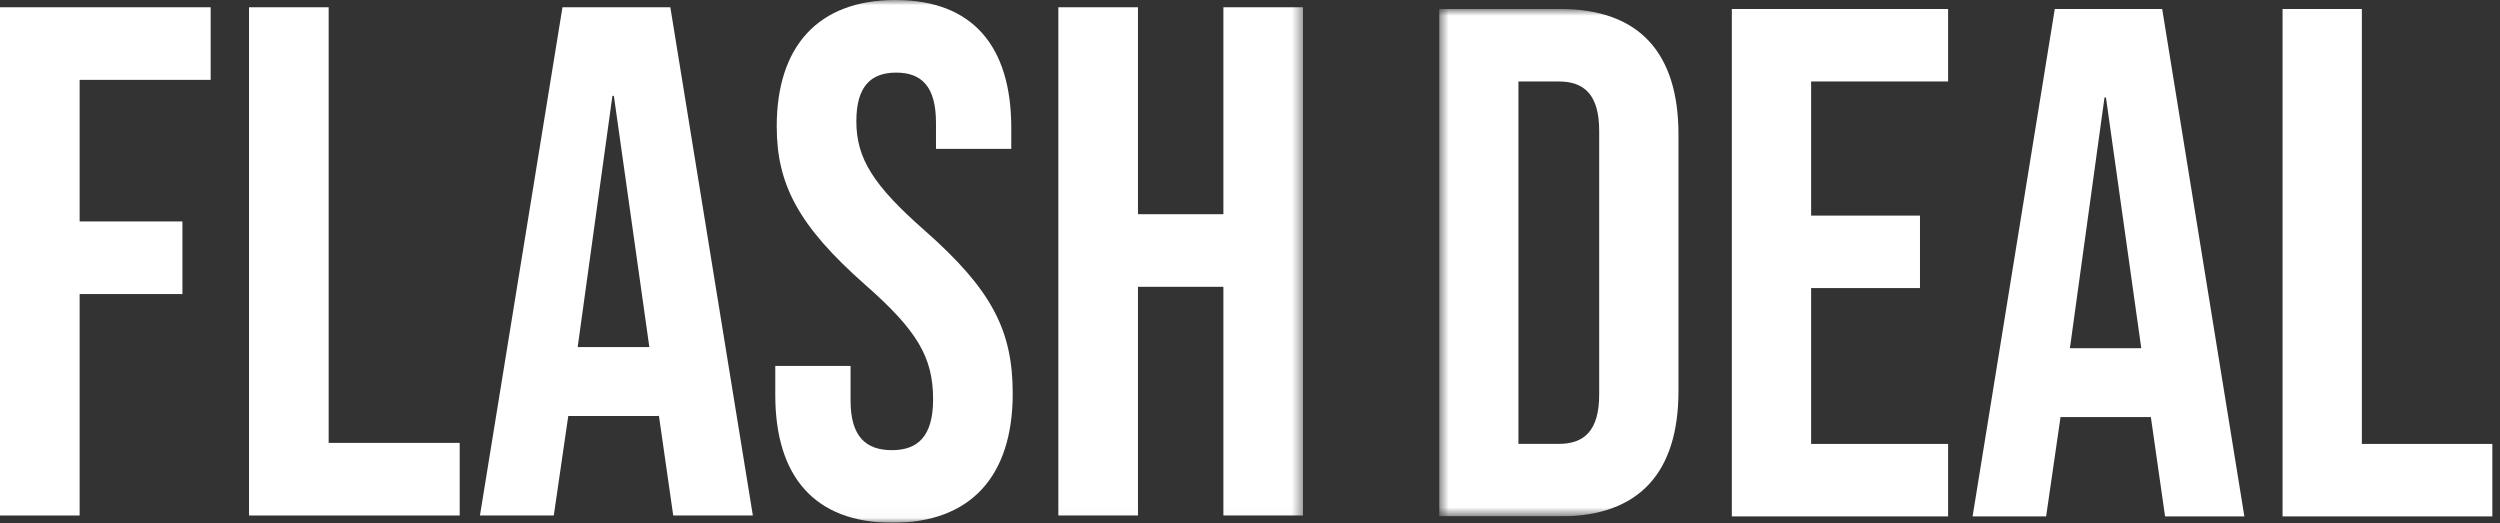 <svg width="239" height="50" viewBox="0 0 239 50" fill="none" xmlns="http://www.w3.org/2000/svg">
<rect x="0" y="0" width="239" height="50" fill="#333333" stroke="none"/>
<g clip-path="url(#clip0_30258_399)">
<path d="M0 0.695V49.281H7.612V28.112H17.439V21.17H7.612V7.635H20.139V0.695H0Z" fill="white"/>
<path d="M23.807 0.695H31.42V42.34H43.946V49.281H23.807V0.695Z" fill="white"/>
<path d="M62.077 33.178L58.686 9.163H58.547L55.226 33.178H62.077H62.077ZM53.772 0.695H64.084L71.973 49.281H64.361L62.977 39.633V39.772H54.326L52.942 49.281H45.883L53.772 0.695Z" fill="white"/>
<mask id="mask0_30258_399" style="mask-type:luminance" maskUnits="userSpaceOnUse" x="0" y="0" width="125" height="50">
<path d="M124.57 0H0V49.975H124.57V0Z" fill="white"/>
</mask>
<g mask="url(#mask0_30258_399)">
<path d="M74.117 37.76V34.984H81.314V38.315C81.314 41.786 82.837 43.035 85.259 43.035C87.681 43.035 89.204 41.786 89.204 38.176C89.204 34.151 87.681 31.583 82.698 27.21C76.331 21.588 74.255 17.631 74.255 12.079C74.255 4.443 78.2 0.001 85.605 0.001C93.01 0.001 96.677 4.443 96.677 12.217V14.23H89.48V11.731C89.48 8.261 88.096 6.942 85.674 6.942C83.252 6.942 81.867 8.261 81.867 11.592C81.867 15.132 83.459 17.7 88.442 22.073C94.809 27.695 96.816 31.582 96.816 37.621C96.816 45.533 92.802 49.975 85.328 49.975C77.854 49.975 74.117 45.533 74.117 37.759" fill="white"/>
<path d="M116.956 0.695V20.476H108.79V0.695H101.178V49.281H108.79V27.417H116.956V49.281H124.569V0.695H116.956Z" fill="white"/>
</g>
</g>
<g clip-path="url(#clip1_30258_399)">
<mask id="mask1_30258_399" style="mask-type:luminance" maskUnits="userSpaceOnUse" x="137" y="0" width="102" height="50">
<path d="M238.267 0.86H137.583V49.365H238.267V0.86Z" fill="white"/>
</mask>
<g mask="url(#mask1_30258_399)">
<path d="M149.022 42.436C151.435 42.436 152.882 41.189 152.882 37.724V12.501C152.882 9.037 151.435 7.789 149.022 7.789H145.163V42.436H149.022ZM137.583 0.86H149.161C156.741 0.86 160.462 5.087 160.462 12.848V37.377C160.462 45.138 156.741 49.365 149.16 49.365H137.583V0.86Z" fill="white"/>
</g>
<path d="M165.563 0.861V49.366H186.238V42.437H173.144V27.538H183.55V20.61H173.144V7.79H186.238V0.861H165.563Z" fill="white"/>
<path d="M201.191 9.315H201.329L204.706 33.29H197.883L201.191 9.315ZM196.436 0.861L188.58 49.366H195.609L196.987 39.873H205.602V39.734L206.98 49.366H214.561L206.705 0.861H196.437H196.436Z" fill="white"/>
<path d="M218.213 0.861V49.366H238.268V42.437H225.794V0.861H218.213Z" fill="white"/>
</g>
<defs>
<clipPath id="clip0_30258_399">
<rect width="124.57" height="49.975" fill="white"/>
</clipPath>
<clipPath id="clip1_30258_399">
<rect width="100.685" height="48.505" fill="white" transform="translate(137.582 0.861)"/>
</clipPath>
</defs>
</svg>
